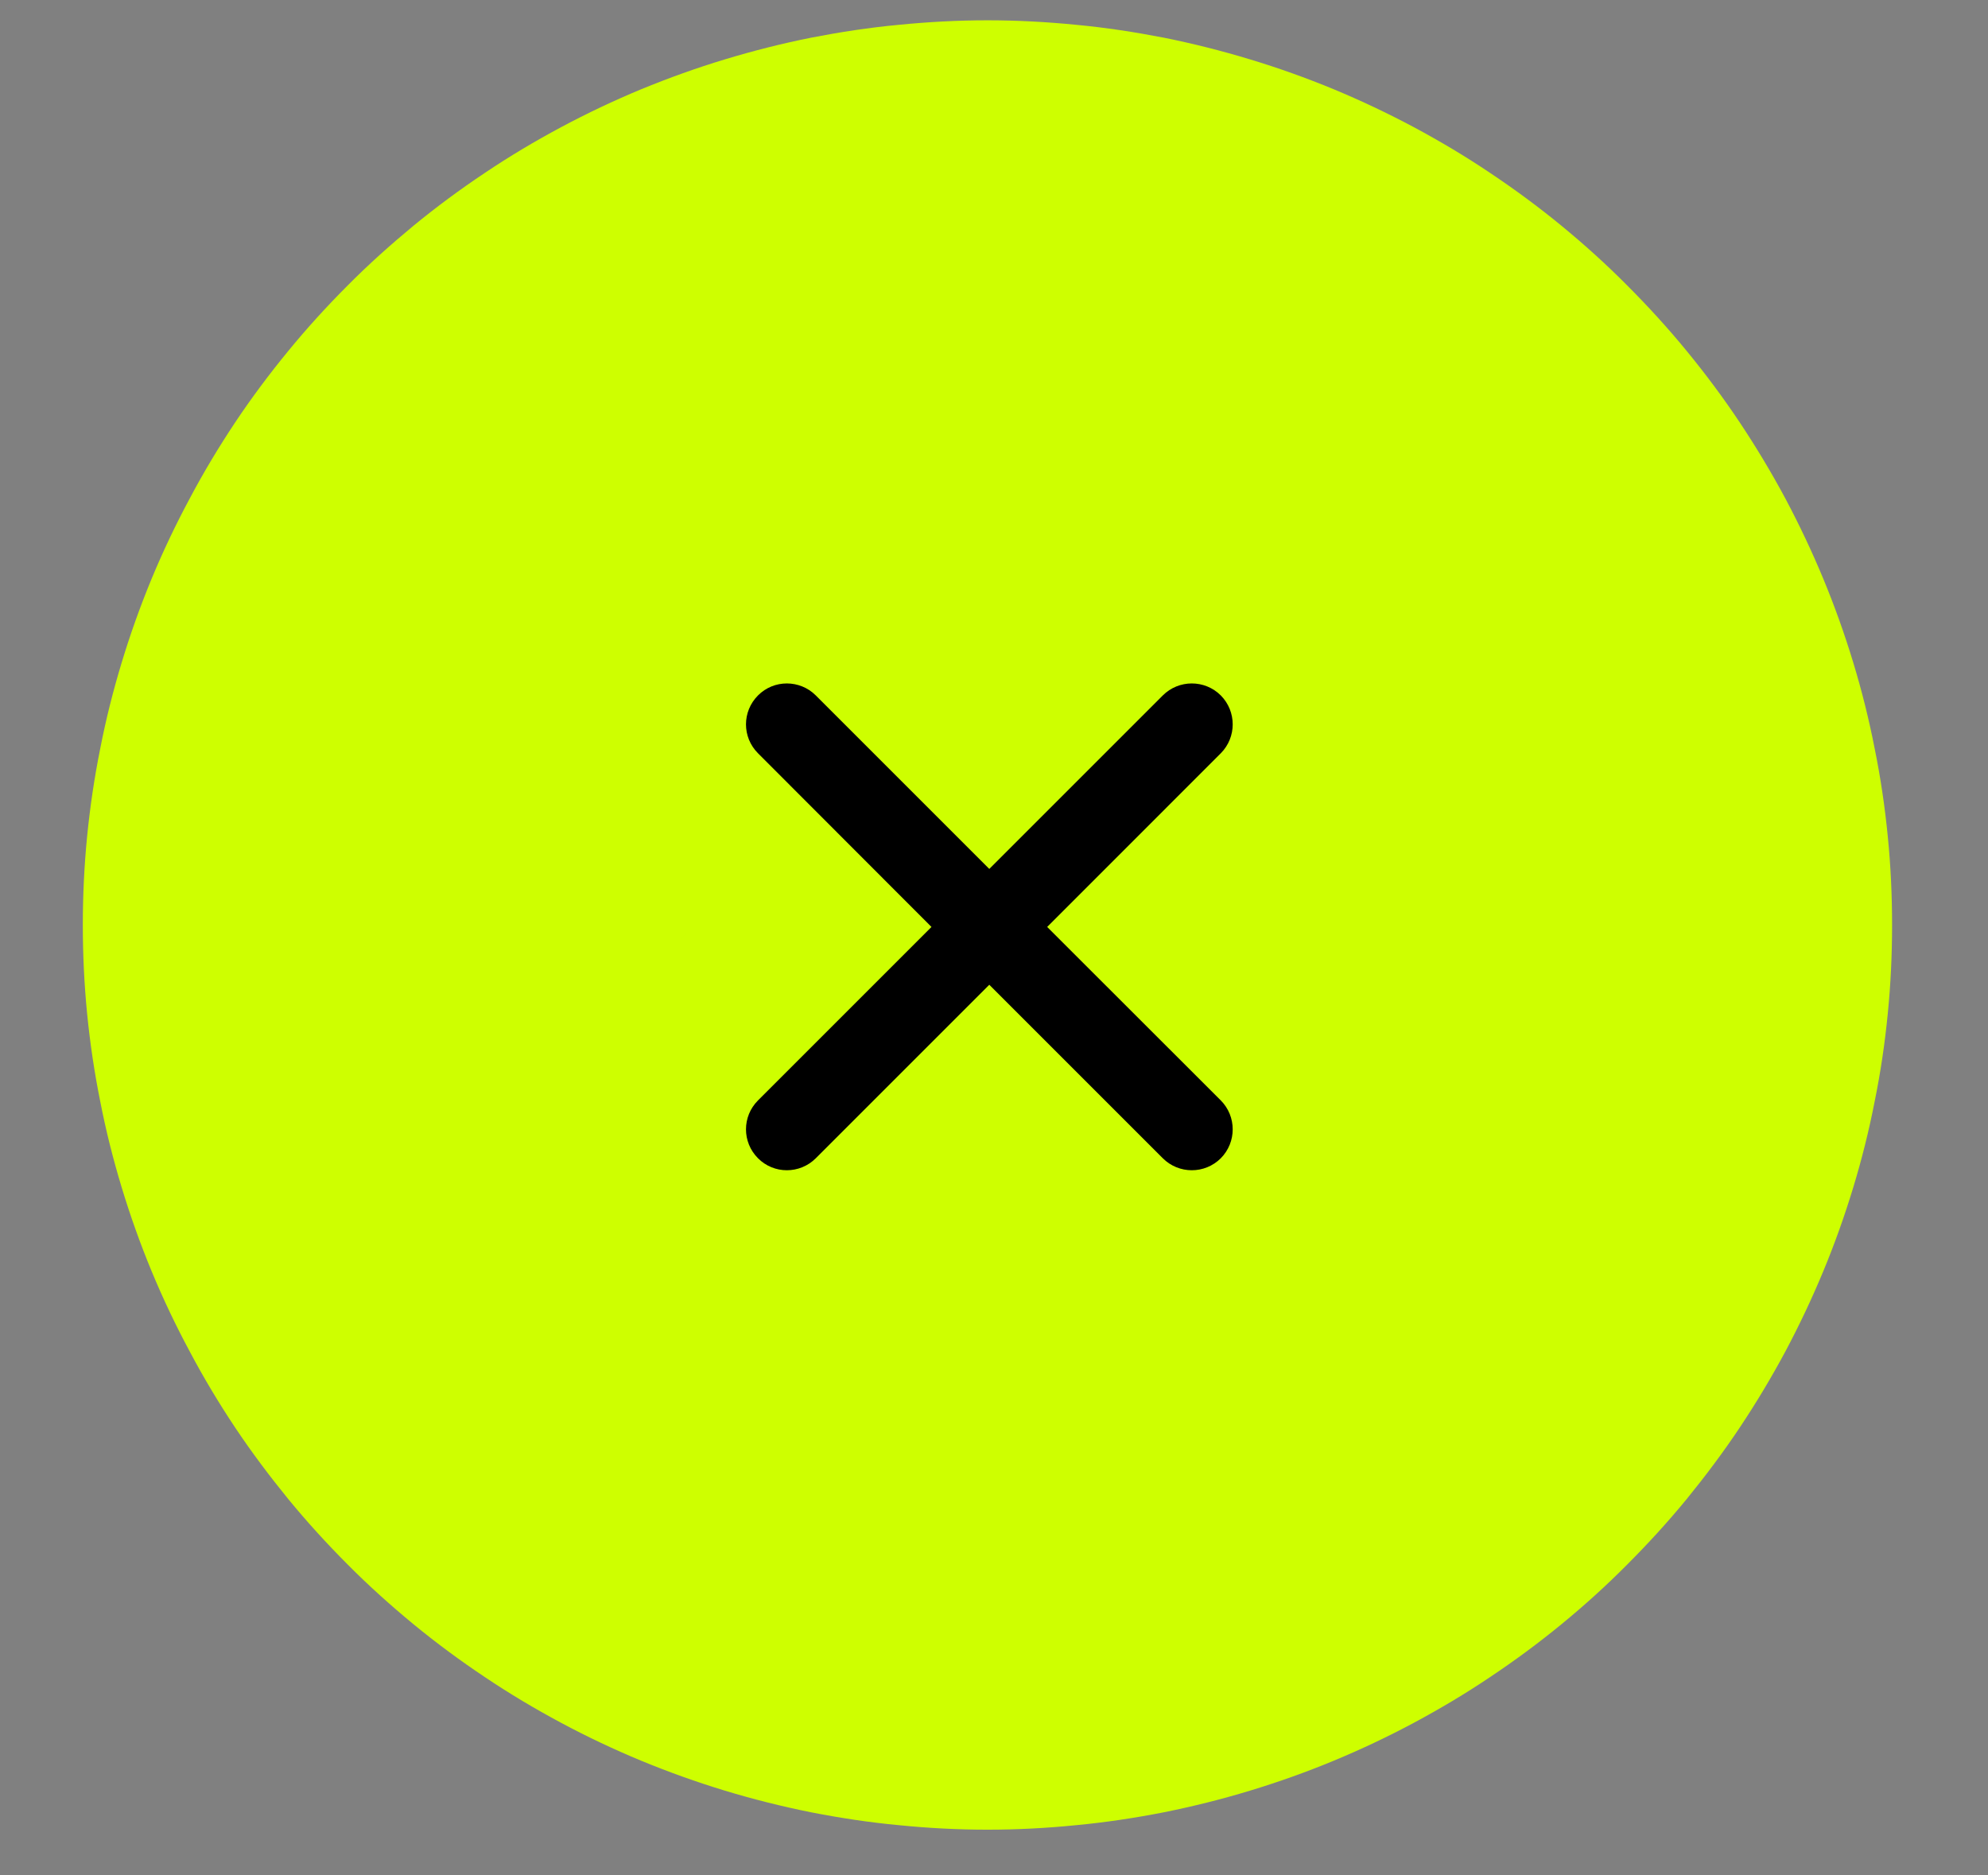 <svg xmlns="http://www.w3.org/2000/svg" xmlns:xlink="http://www.w3.org/1999/xlink" width="53" zoomAndPan="magnify" viewBox="0 0 39.75 37.5" height="50" preserveAspectRatio="xMidYMid meet" version="1.0"><rect x="0" y="0" width="39.75" height="37.5" fill="#808080" stroke="none"/><defs><clipPath id="8bb83509c2"><path d="M 1.656 0.406 L 37.922 0.406 L 37.922 36.672 L 1.656 36.672 Z M 1.656 0.406 " clip-rule="nonzero"/></clipPath></defs><g clip-path="url(#8bb83509c2)"><path fill="#ceff00" d="M 37.832 18.496 C 37.832 19.09 37.805 19.68 37.746 20.27 C 37.688 20.859 37.602 21.445 37.484 22.023 C 37.371 22.605 37.227 23.18 37.055 23.746 C 36.883 24.312 36.684 24.871 36.457 25.418 C 36.23 25.965 35.977 26.5 35.699 27.023 C 35.418 27.547 35.113 28.055 34.785 28.547 C 34.457 29.039 34.102 29.512 33.727 29.973 C 33.352 30.43 32.953 30.867 32.535 31.285 C 32.117 31.707 31.68 32.102 31.219 32.48 C 30.762 32.855 30.285 33.207 29.793 33.535 C 29.301 33.867 28.793 34.168 28.27 34.449 C 27.75 34.727 27.215 34.98 26.668 35.207 C 26.121 35.434 25.562 35.633 24.996 35.805 C 24.43 35.977 23.855 36.121 23.273 36.238 C 22.691 36.352 22.105 36.441 21.516 36.496 C 20.93 36.555 20.336 36.586 19.746 36.586 C 19.152 36.586 18.562 36.555 17.973 36.496 C 17.383 36.441 16.797 36.352 16.215 36.238 C 15.633 36.121 15.059 35.977 14.492 35.805 C 13.926 35.633 13.371 35.434 12.82 35.207 C 12.273 34.98 11.738 34.727 11.219 34.449 C 10.695 34.168 10.188 33.867 9.695 33.535 C 9.203 33.207 8.727 32.855 8.27 32.48 C 7.812 32.102 7.371 31.707 6.953 31.285 C 6.535 30.867 6.137 30.43 5.762 29.973 C 5.387 29.512 5.031 29.039 4.703 28.547 C 4.375 28.055 4.07 27.547 3.793 27.023 C 3.512 26.5 3.258 25.965 3.031 25.418 C 2.805 24.871 2.605 24.312 2.434 23.746 C 2.262 23.18 2.117 22.605 2.004 22.023 C 1.887 21.445 1.801 20.859 1.742 20.27 C 1.684 19.68 1.656 19.09 1.656 18.496 C 1.656 17.902 1.684 17.312 1.742 16.723 C 1.801 16.133 1.887 15.547 2.004 14.969 C 2.117 14.387 2.262 13.812 2.434 13.246 C 2.605 12.68 2.805 12.121 3.031 11.574 C 3.258 11.027 3.512 10.492 3.793 9.969 C 4.07 9.445 4.375 8.938 4.703 8.445 C 5.031 7.953 5.387 7.477 5.762 7.02 C 6.137 6.562 6.535 6.125 6.953 5.707 C 7.371 5.285 7.812 4.891 8.27 4.512 C 8.727 4.137 9.203 3.785 9.695 3.457 C 10.188 3.125 10.695 2.824 11.219 2.543 C 11.738 2.266 12.273 2.012 12.82 1.785 C 13.371 1.559 13.926 1.359 14.492 1.188 C 15.059 1.016 15.633 0.871 16.215 0.754 C 16.797 0.641 17.383 0.551 17.973 0.496 C 18.562 0.438 19.152 0.406 19.746 0.406 C 20.336 0.406 20.93 0.438 21.516 0.496 C 22.105 0.551 22.691 0.641 23.273 0.754 C 23.855 0.871 24.43 1.016 24.996 1.188 C 25.562 1.359 26.121 1.559 26.668 1.785 C 27.215 2.012 27.75 2.266 28.27 2.543 C 28.793 2.824 29.301 3.125 29.793 3.457 C 30.285 3.785 30.762 4.137 31.219 4.512 C 31.68 4.891 32.117 5.285 32.535 5.707 C 32.953 6.125 33.352 6.562 33.727 7.02 C 34.102 7.477 34.457 7.953 34.785 8.445 C 35.113 8.938 35.418 9.445 35.699 9.969 C 35.977 10.492 36.23 11.027 36.457 11.574 C 36.684 12.121 36.883 12.68 37.055 13.246 C 37.227 13.812 37.371 14.387 37.484 14.969 C 37.602 15.547 37.688 16.133 37.746 16.723 C 37.805 17.312 37.832 17.902 37.832 18.496 Z M 37.832 18.496 " fill-opacity="1" fill-rule="nonzero"/></g><path fill="#ceff00" d="M 17.68 23.785 L 13.133 19.246 L 14.387 17.988 L 17.68 21.273 L 25.109 13.844 L 26.363 15.098 Z M 17.68 23.785 " fill-opacity="1" fill-rule="nonzero"/><path fill="#000000" d="M 20.938 18.535 L 24.41 15.062 C 24.727 14.742 24.727 14.227 24.41 13.906 C 24.09 13.586 23.57 13.586 23.25 13.906 L 19.781 17.375 L 16.312 13.906 C 15.992 13.586 15.473 13.586 15.156 13.906 C 14.836 14.227 14.836 14.742 15.156 15.062 L 18.625 18.535 L 15.156 22.004 C 14.836 22.324 14.836 22.84 15.156 23.16 C 15.473 23.48 15.992 23.48 16.312 23.16 L 19.781 19.691 L 23.25 23.16 C 23.57 23.48 24.09 23.48 24.41 23.16 C 24.727 22.84 24.727 22.324 24.41 22.004 Z M 20.938 18.535 " fill-opacity="1" fill-rule="evenodd"/></svg>